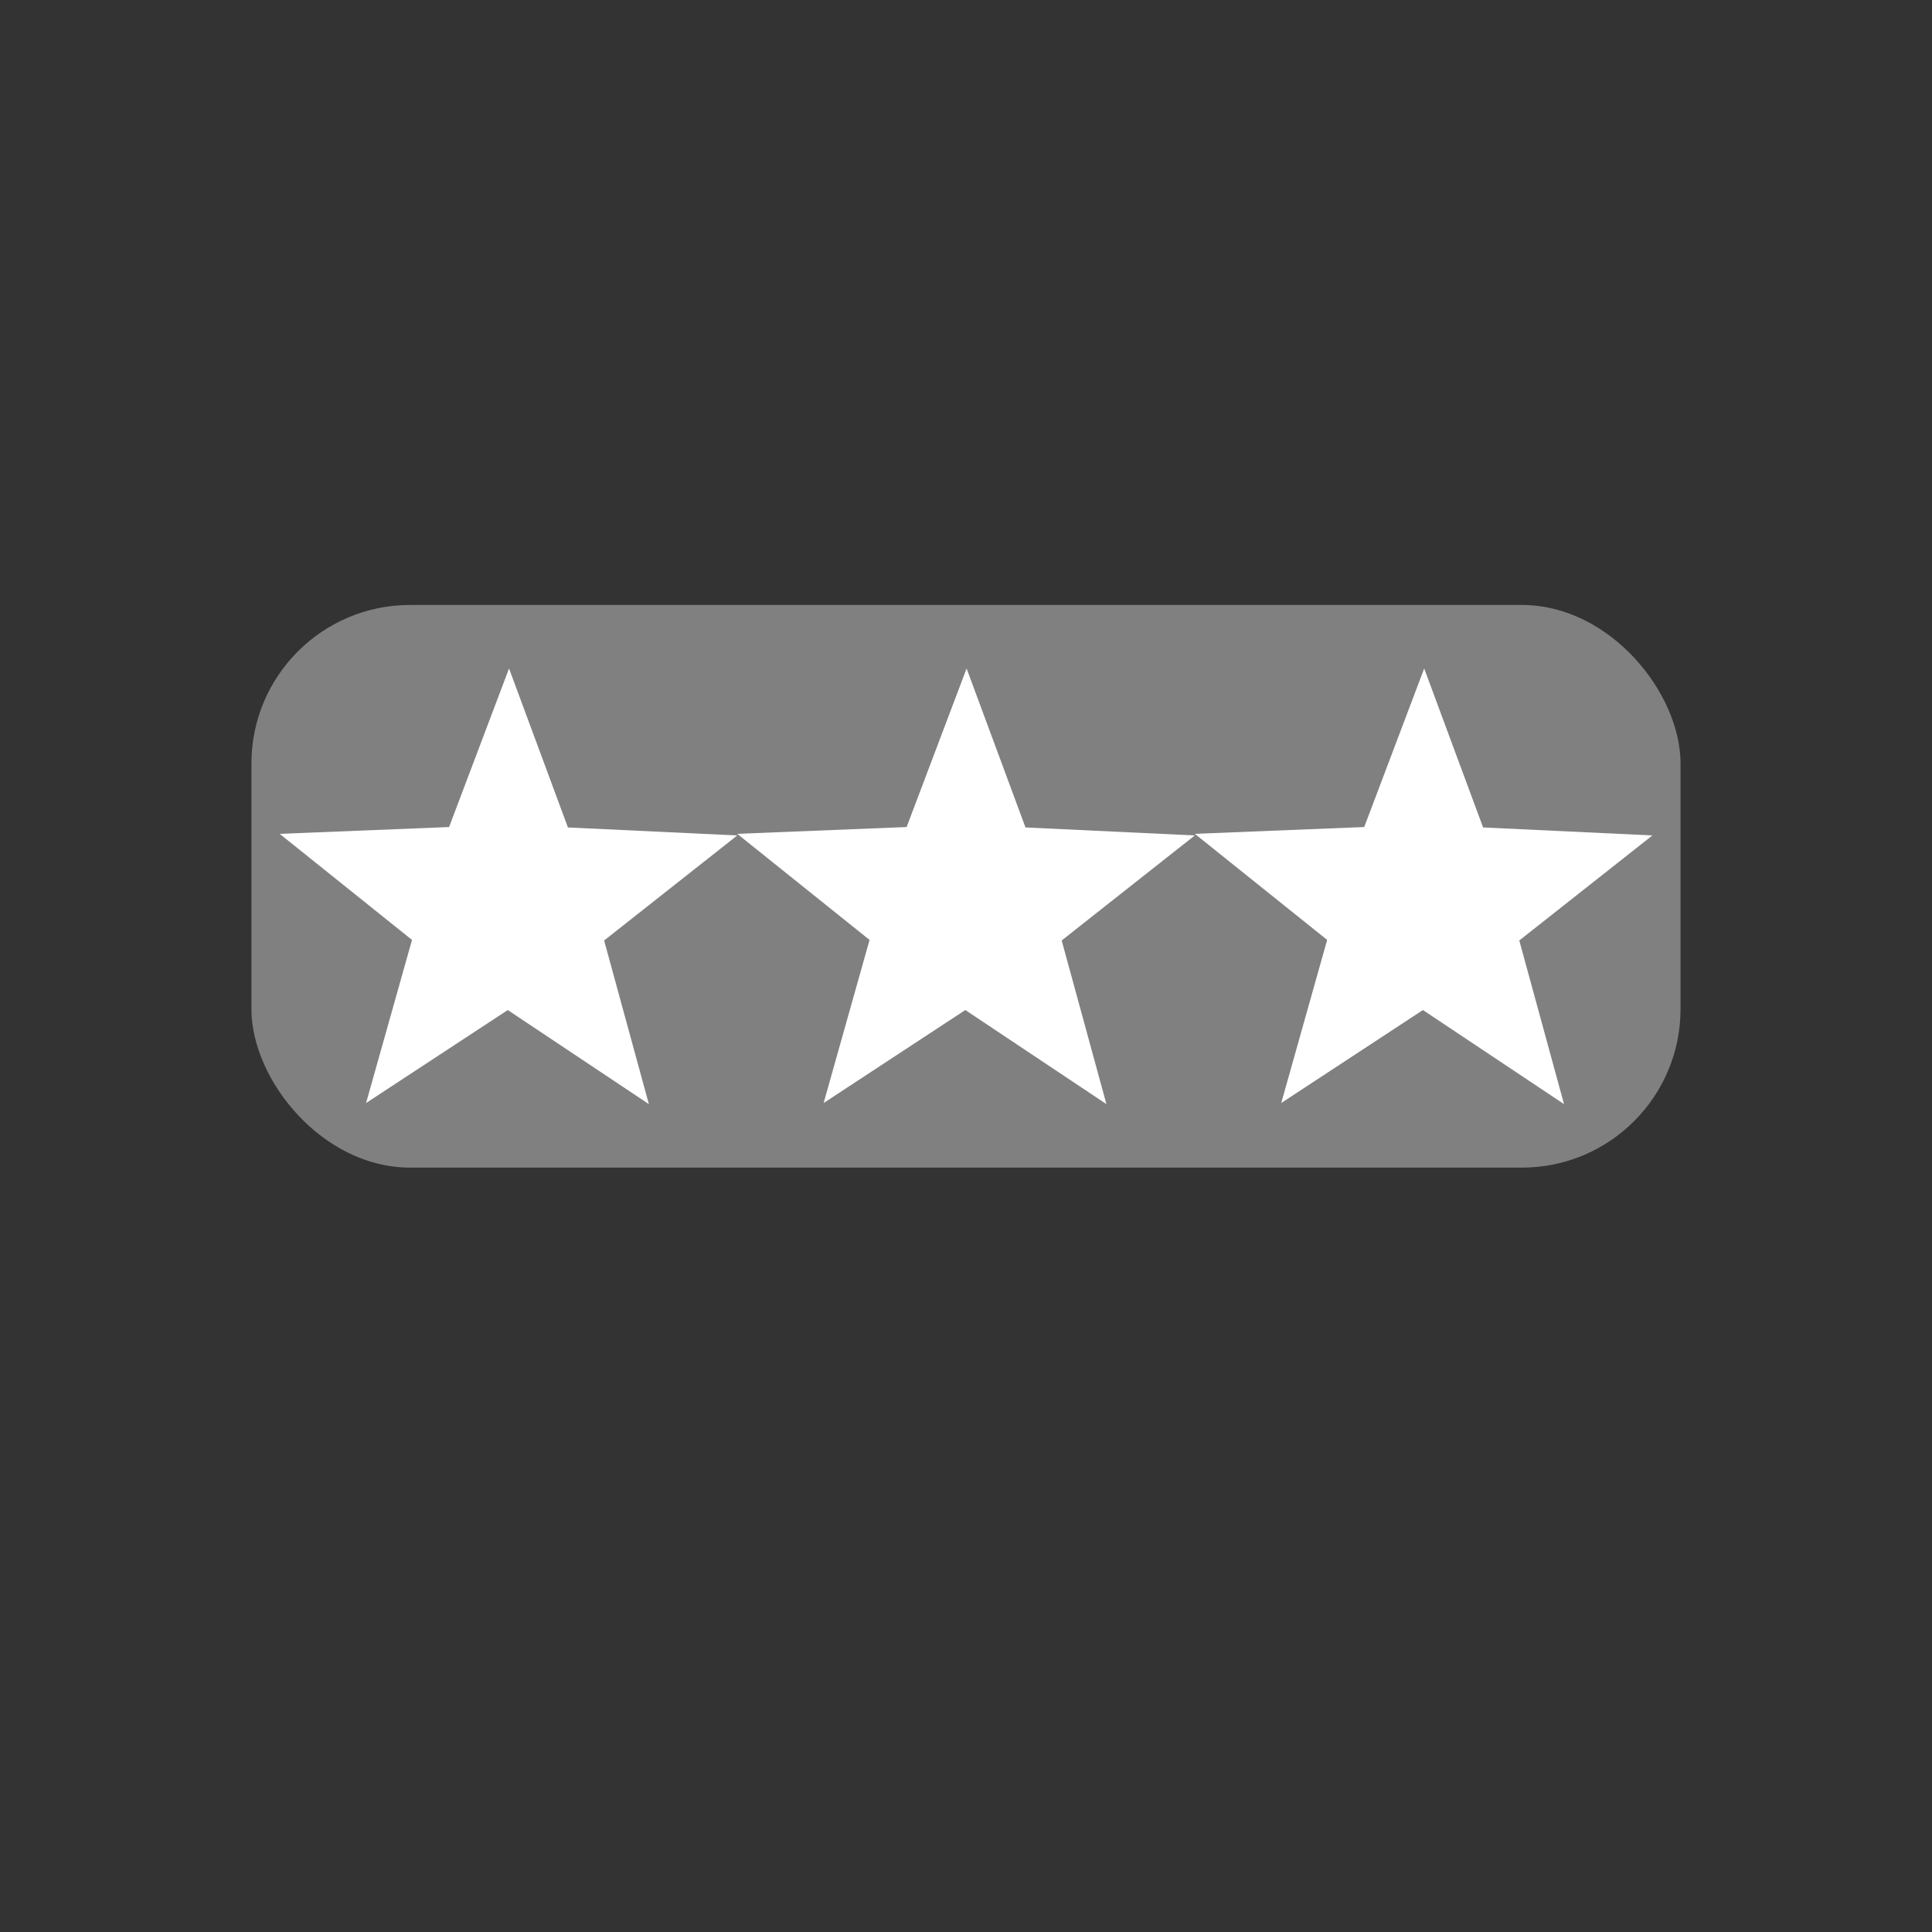 <?xml version="1.0" encoding="UTF-8" standalone="no"?>
<svg
   xmlns:dc="http://purl.org/dc/elements/1.1/"
   xmlns:cc="http://creativecommons.org/ns#"
   xmlns:rdf="http://www.w3.org/1999/02/22-rdf-syntax-ns#"
   xmlns:svg="http://www.w3.org/2000/svg"
   xmlns="http://www.w3.org/2000/svg"
   xmlns:sodipodi="http://sodipodi.sourceforge.net/DTD/sodipodi-0.dtd"
   xmlns:inkscape="http://www.inkscape.org/namespaces/inkscape"
   inkscape:export-ydpi="96"
   inkscape:export-xdpi="96"
   inkscape:export-filename="C:\Users\pabr6\eclipse-workspace\evalWriter\icons\meta.png"
   sodipodi:docname="meta.svg"
   inkscape:version="1.0 (4035a4fb49, 2020-05-01)"
   id="svg8"
   version="1.1"
   viewBox="0 0 12.7 12.7"
   height="48"
   width="48">
  <rect x="0" y="0" width="12.7" height="12.7" fill="#333333" stroke="none"/>
  <defs
     id="defs2" />
  <sodipodi:namedview
     inkscape:window-maximized="0"
     inkscape:window-y="0"
     inkscape:window-x="26"
     inkscape:window-height="1040"
     inkscape:window-width="1577"
     inkscape:snap-global="false"
     units="px"
     showgrid="false"
     inkscape:document-rotation="0"
     inkscape:current-layer="layer1"
     inkscape:document-units="mm"
     inkscape:cy="30.004442"
     inkscape:cx="24.606817"
     inkscape:zoom="6.560581"
     inkscape:pageshadow="2"
     inkscape:pageopacity="0.0"
     borderopacity="1.0"
     bordercolor="#666666"
     pagecolor="#ffffff"
     id="base" />
  <g
     id="layer1"
     inkscape:groupmode="layer"
     inkscape:label="Calque 1">
    <g
       transform="translate(-0.174)"
       id="g36">
      <g
         id="g44">
        <g
           transform="matrix(1.054,0,0,1.054,-0.354,-0.274)"
           id="g56">
          <rect
             ry="0.989"
             y="4.033"
             x="2.069"
             height="3.509"
             width="8.913"
             id="rect38"
             style="fill:#808080;fill-rule:evenodd;stroke-width:0.065;stroke-linecap:round;stroke-linejoin:round;stroke-opacity:0.057" />
          <g
             id="g49"
             transform="translate(0.081)">
            <path
               transform="rotate(17.95,2.459,0.647)"
               inkscape:transform-center-y="-0.14170088"
               inkscape:transform-center-x="-0.0016481433"
               d="M 6.372,6.211 5.354,5.924 4.692,6.748 4.651,5.692 3.662,5.317 4.654,4.951 4.705,3.895 5.36,4.725 6.38,4.447 5.792,5.326 Z"
               inkscape:randomized="0"
               inkscape:rounded="0"
               inkscape:flatsided="false"
               sodipodi:arg2="1.2610674"
               sodipodi:arg1="0.63274884"
               sodipodi:r2="0.63014066"
               sodipodi:r1="1.500335"
               sodipodi:cy="5.3234611"
               sodipodi:cx="5.1621442"
               sodipodi:sides="5"
               id="path12"
               style="fill:#ffffff;fill-rule:evenodd;stroke-width:0.065;stroke-linecap:round;stroke-linejoin:round;stroke-opacity:0.057"
               sodipodi:type="star" />
            <path
               sodipodi:type="star"
               style="fill:#ffffff;fill-rule:evenodd;stroke-width:0.065;stroke-linecap:round;stroke-linejoin:round;stroke-opacity:0.057"
               id="path14"
               sodipodi:sides="5"
               sodipodi:cx="5.1621442"
               sodipodi:cy="5.3234611"
               sodipodi:r1="1.500335"
               sodipodi:r2="0.63014066"
               sodipodi:arg1="0.63274884"
               sodipodi:arg2="1.2610674"
               inkscape:flatsided="false"
               inkscape:rounded="0"
               inkscape:randomized="0"
               d="M 6.372,6.211 5.354,5.924 4.692,6.748 4.651,5.692 3.662,5.317 4.654,4.951 4.705,3.895 5.36,4.725 6.38,4.447 5.792,5.326 Z"
               inkscape:transform-center-x="-0.0016481433"
               inkscape:transform-center-y="-0.14170088"
               transform="rotate(17.95,3.886,9.681)" />
            <path
               transform="rotate(17.95,5.313,18.716)"
               inkscape:transform-center-y="-0.14170088"
               inkscape:transform-center-x="-0.0016481433"
               d="M 6.372,6.211 5.354,5.924 4.692,6.748 4.651,5.692 3.662,5.317 4.654,4.951 4.705,3.895 5.36,4.725 6.38,4.447 5.792,5.326 Z"
               inkscape:randomized="0"
               inkscape:rounded="0"
               inkscape:flatsided="false"
               sodipodi:arg2="1.2610674"
               sodipodi:arg1="0.63274884"
               sodipodi:r2="0.63014066"
               sodipodi:r1="1.500335"
               sodipodi:cy="5.3234611"
               sodipodi:cx="5.1621442"
               sodipodi:sides="5"
               id="path16"
               style="fill:#ffffff;fill-rule:evenodd;stroke-width:0.065;stroke-linecap:round;stroke-linejoin:round;stroke-opacity:0.057"
               sodipodi:type="star" />
          </g>
        </g>
      </g>
    </g>
  </g>
</svg>
